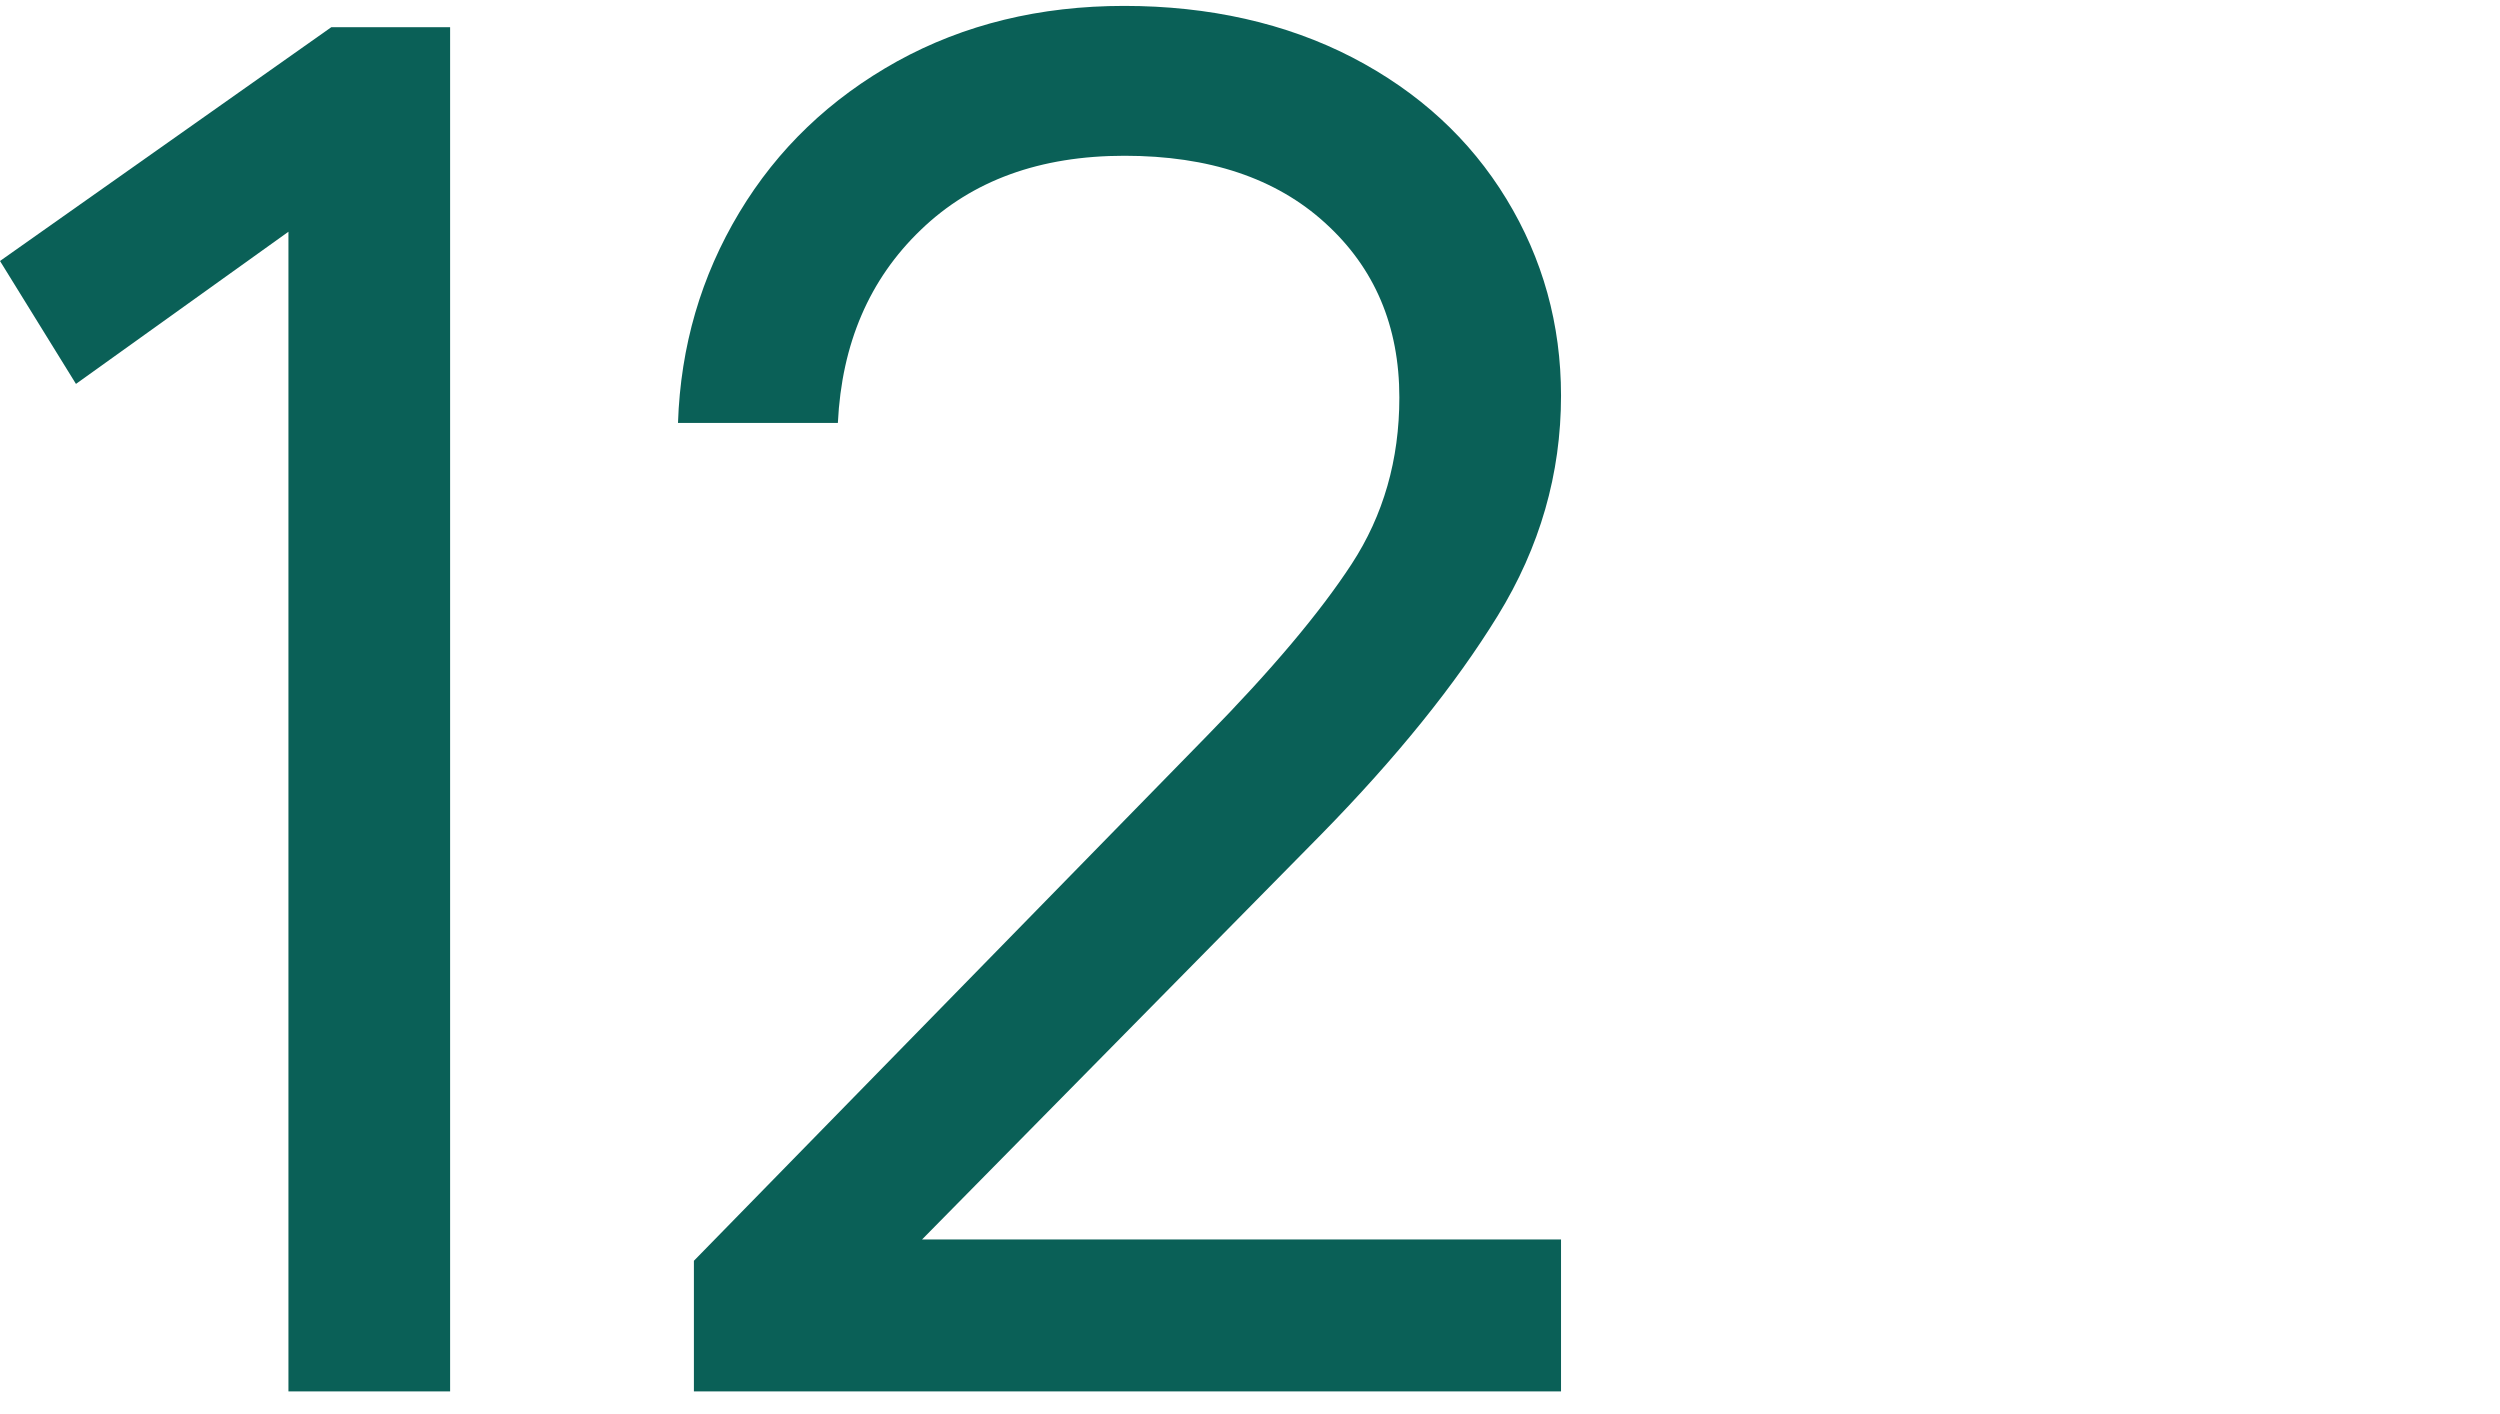 <?xml version="1.0" encoding="UTF-8"?> <svg xmlns="http://www.w3.org/2000/svg" id="_Слой_1" data-name="Слой 1" viewBox="0 0 97.42 55.11"><defs><style> .cls-1 { fill: #0a6057; } </style></defs><path class="cls-1" d="M0,10.17L12.91,1.06h4.63v53.16h-6.3V9.03L2.96,14.96,0,10.17Z"></path><path class="cls-1" d="M35.92,48.3h24.91v5.92H27.04v-5.09l19.97-20.43c2.53-2.58,4.42-4.82,5.66-6.72,1.24-1.9,1.86-4.06,1.86-6.49,0-2.78-.96-5.05-2.89-6.8-1.92-1.75-4.53-2.62-7.82-2.62s-5.94.96-7.94,2.89c-2,1.92-3.08,4.43-3.23,7.52h-6.23c.1-2.99.9-5.72,2.39-8.2,1.49-2.48,3.54-4.44,6.15-5.89,2.61-1.44,5.56-2.16,8.85-2.16s6.3.67,8.89,2.01c2.58,1.34,4.58,3.18,6,5.51,1.42,2.33,2.13,4.89,2.13,7.67,0,3.04-.82,5.9-2.47,8.58-1.65,2.68-3.94,5.52-6.87,8.51l-15.57,15.8Z"></path></svg> 